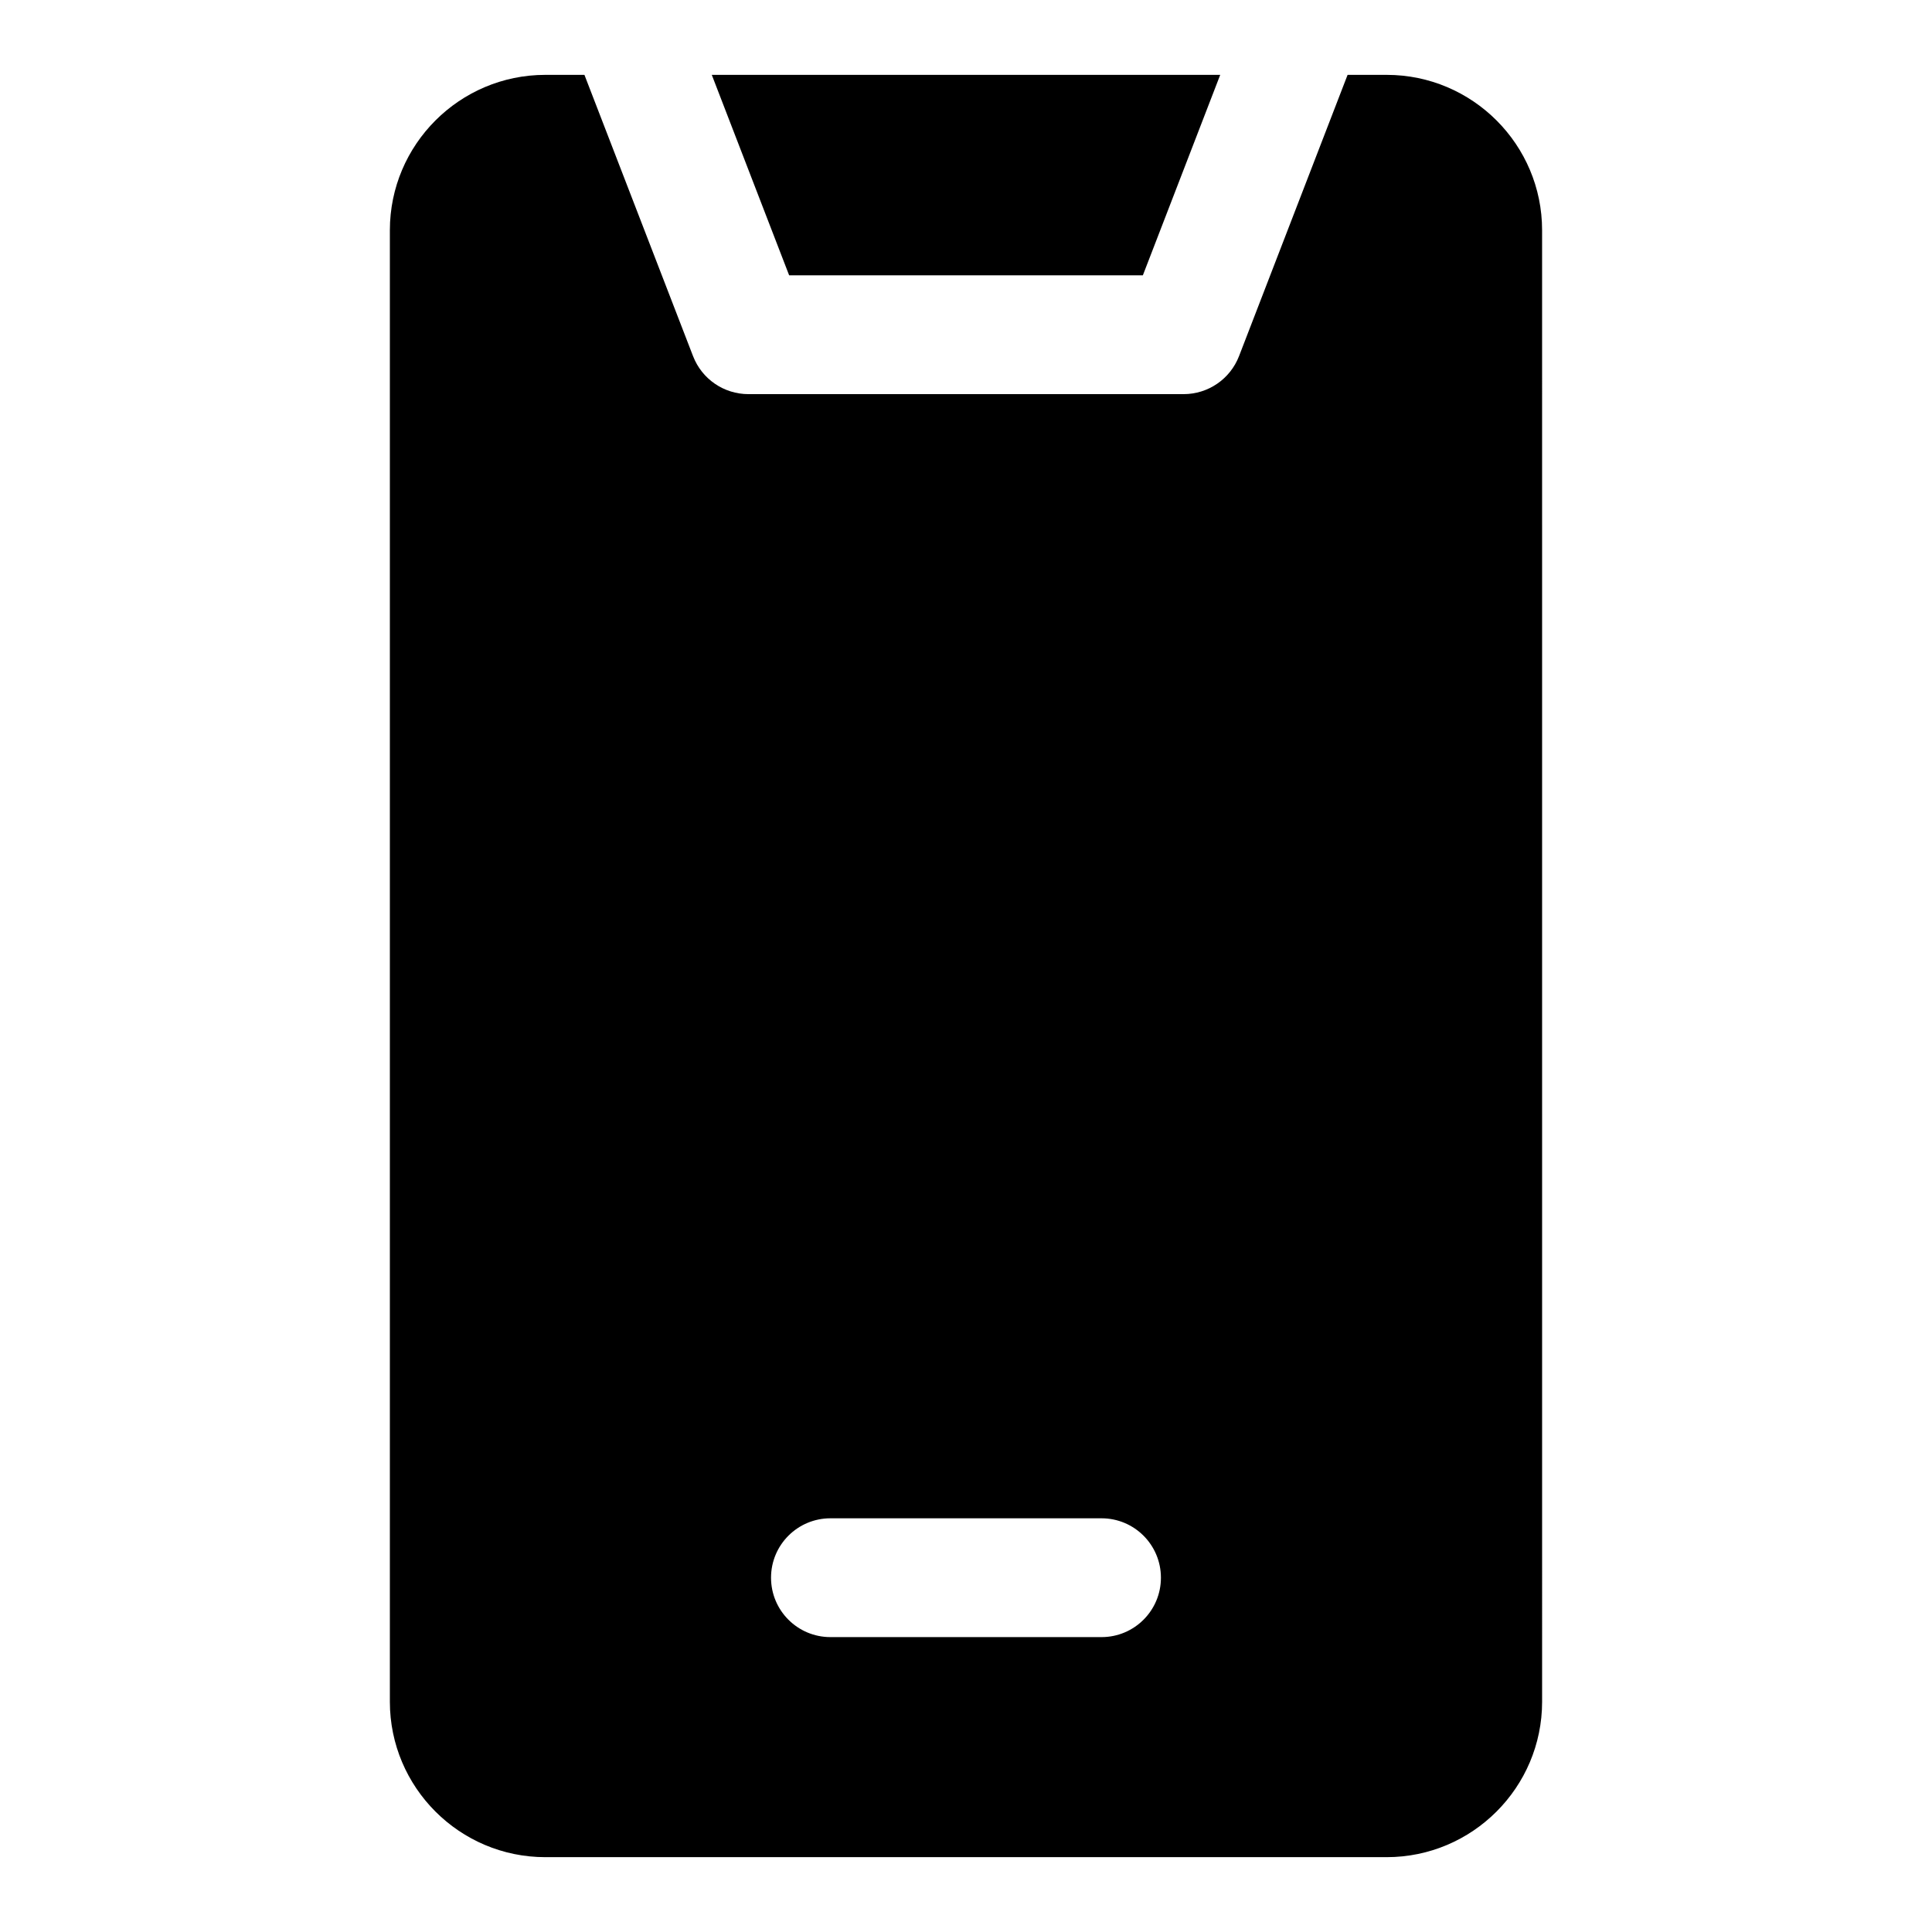 <?xml version="1.0" encoding="UTF-8"?>
<!-- Uploaded to: ICON Repo, www.svgrepo.com, Generator: ICON Repo Mixer Tools -->
<svg fill="#000000" width="800px" height="800px" version="1.1" viewBox="144 144 512 512" xmlns="http://www.w3.org/2000/svg">
 <g>
  <path d="m511.5 163.84h-10.375l-28.766 74.531c-2.348 6.078-8.188 10.078-14.688 10.078h-115.32c-6.519 0-12.344-4-14.688-10.078l-28.781-74.531h-10.375c-22.703 0-41.188 18.484-41.188 41.188v389.95c0 22.703 18.484 41.188 41.188 41.188h222.98c22.703 0 41.188-18.484 41.188-41.188l-0.004-389.95c0.016-22.703-18.469-41.188-41.172-41.188zm-75.586 414.01h-71.84c-8.691 0-15.742-7.039-15.742-15.742 0-8.707 7.055-15.742 15.742-15.742h71.84c8.691 0 15.742 7.039 15.742 15.742 0.004 8.703-7.051 15.742-15.742 15.742z"/>
  <path d="m446.87 216.96 20.5-53.121h-134.74l20.5 53.121z"/>
 </g>
</svg>